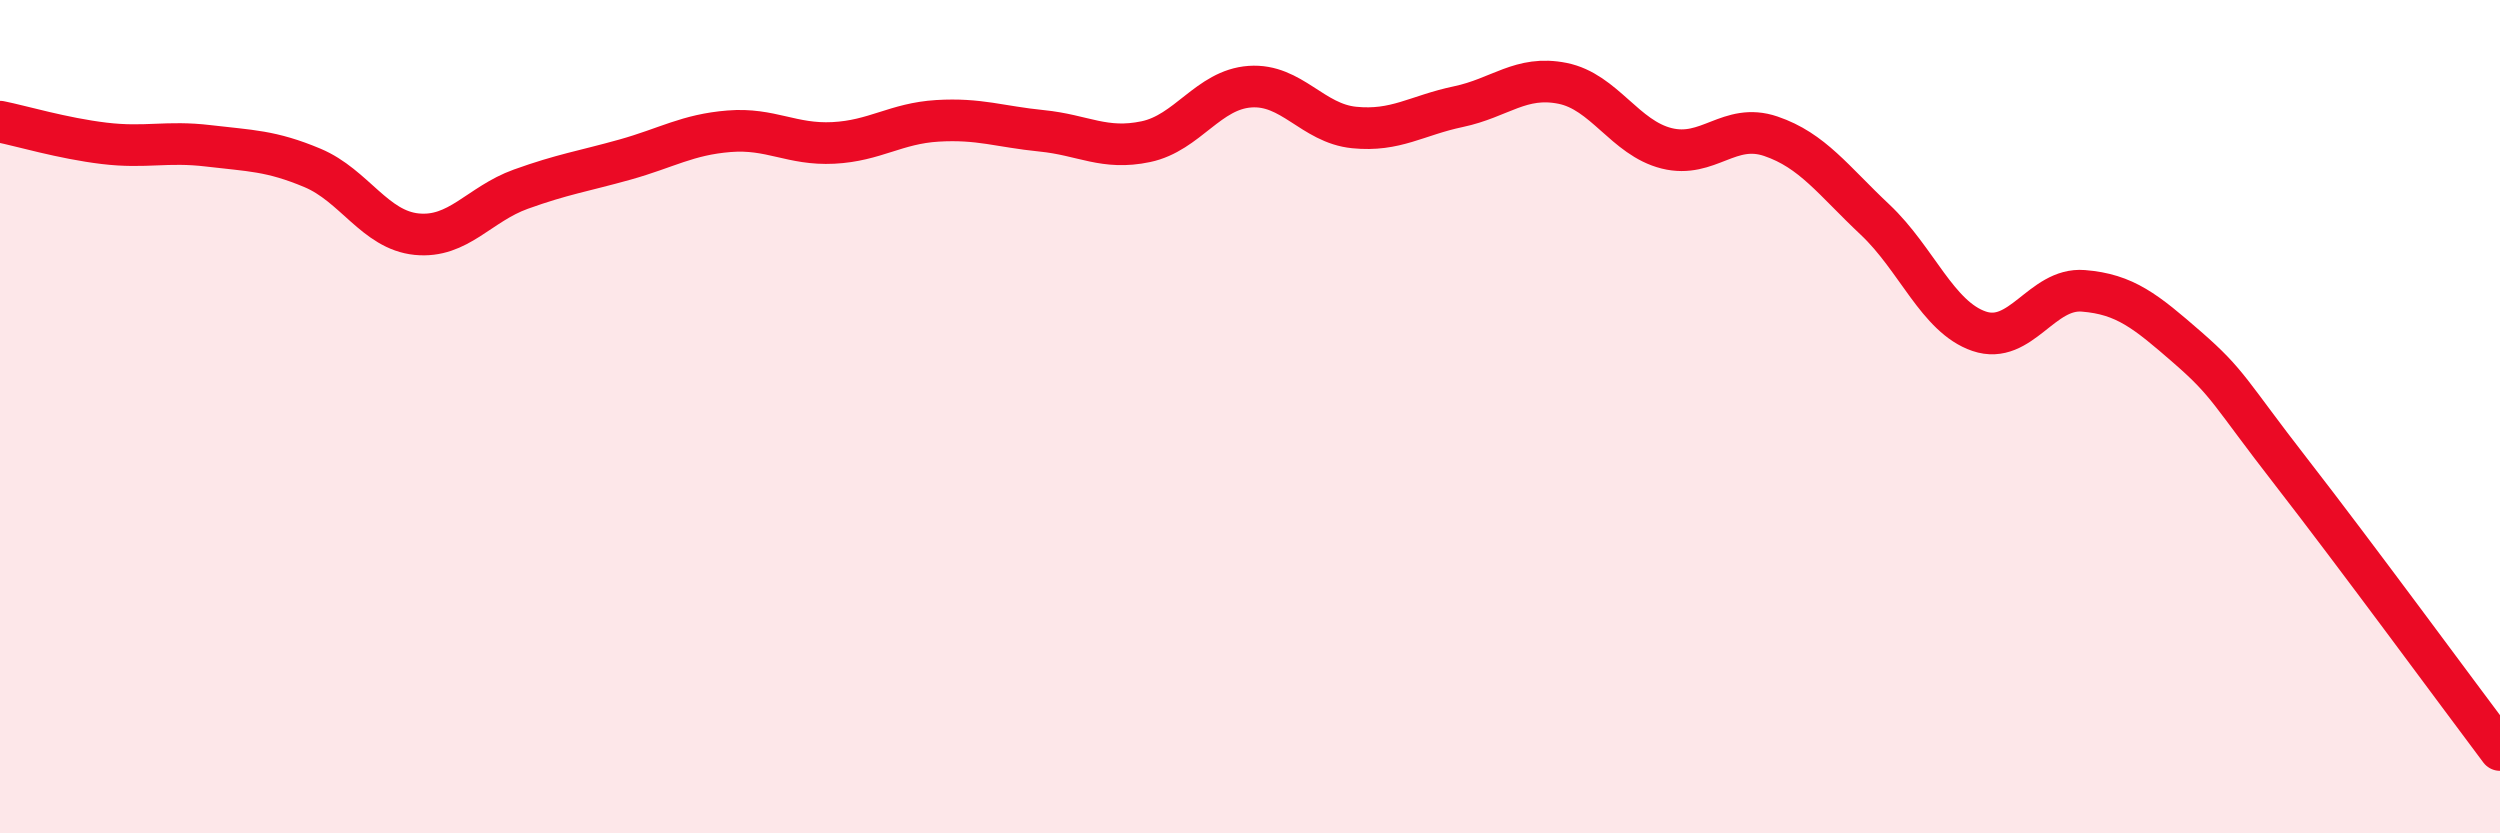 
    <svg width="60" height="20" viewBox="0 0 60 20" xmlns="http://www.w3.org/2000/svg">
      <path
        d="M 0,2.92 C 0.5,3.02 1.5,3.32 2.5,3.44 C 3.5,3.56 4,3.38 5,3.5 C 6,3.62 6.5,3.61 7.5,4.03 C 8.5,4.45 9,5.52 10,5.62 C 11,5.72 11.5,4.9 12.5,4.54 C 13.5,4.18 14,4.11 15,3.83 C 16,3.55 16.5,3.23 17.5,3.15 C 18.5,3.07 19,3.48 20,3.43 C 21,3.38 21.5,2.96 22.5,2.9 C 23.5,2.84 24,3.04 25,3.14 C 26,3.24 26.5,3.61 27.5,3.4 C 28.5,3.19 29,2.15 30,2.08 C 31,2.01 31.5,2.96 32.5,3.06 C 33.5,3.16 34,2.77 35,2.56 C 36,2.35 36.5,1.8 37.5,2 C 38.5,2.2 39,3.31 40,3.56 C 41,3.81 41.5,2.93 42.5,3.27 C 43.5,3.61 44,4.33 45,5.27 C 46,6.21 46.5,7.61 47.5,7.95 C 48.5,8.29 49,6.9 50,6.98 C 51,7.06 51.5,7.47 52.5,8.34 C 53.5,9.21 53.5,9.41 55,11.34 C 56.5,13.27 59,16.67 60,18L60 20L0 20Z"
        fill="#EB0A25"
        opacity="0.1"
        stroke-linecap="round"
        stroke-linejoin="round"
      />
      <path
        d="M 0,2.92 C 0.5,3.02 1.5,3.32 2.5,3.44 C 3.5,3.56 4,3.38 5,3.5 C 6,3.62 6.5,3.61 7.5,4.03 C 8.5,4.45 9,5.52 10,5.62 C 11,5.72 11.5,4.9 12.5,4.54 C 13.5,4.18 14,4.11 15,3.83 C 16,3.55 16.5,3.23 17.5,3.15 C 18.5,3.07 19,3.48 20,3.43 C 21,3.38 21.5,2.96 22.5,2.9 C 23.5,2.84 24,3.04 25,3.14 C 26,3.24 26.5,3.61 27.5,3.4 C 28.5,3.19 29,2.15 30,2.08 C 31,2.01 31.5,2.96 32.5,3.06 C 33.5,3.16 34,2.77 35,2.56 C 36,2.35 36.5,1.8 37.5,2 C 38.5,2.2 39,3.31 40,3.56 C 41,3.81 41.5,2.93 42.5,3.27 C 43.5,3.61 44,4.33 45,5.27 C 46,6.21 46.5,7.61 47.5,7.95 C 48.5,8.29 49,6.9 50,6.98 C 51,7.06 51.5,7.47 52.5,8.34 C 53.5,9.21 53.5,9.41 55,11.34 C 56.5,13.27 59,16.67 60,18"
        stroke="#EB0A25"
        stroke-width="1"
        fill="none"
        stroke-linecap="round"
        stroke-linejoin="round"
      />
    </svg>
  